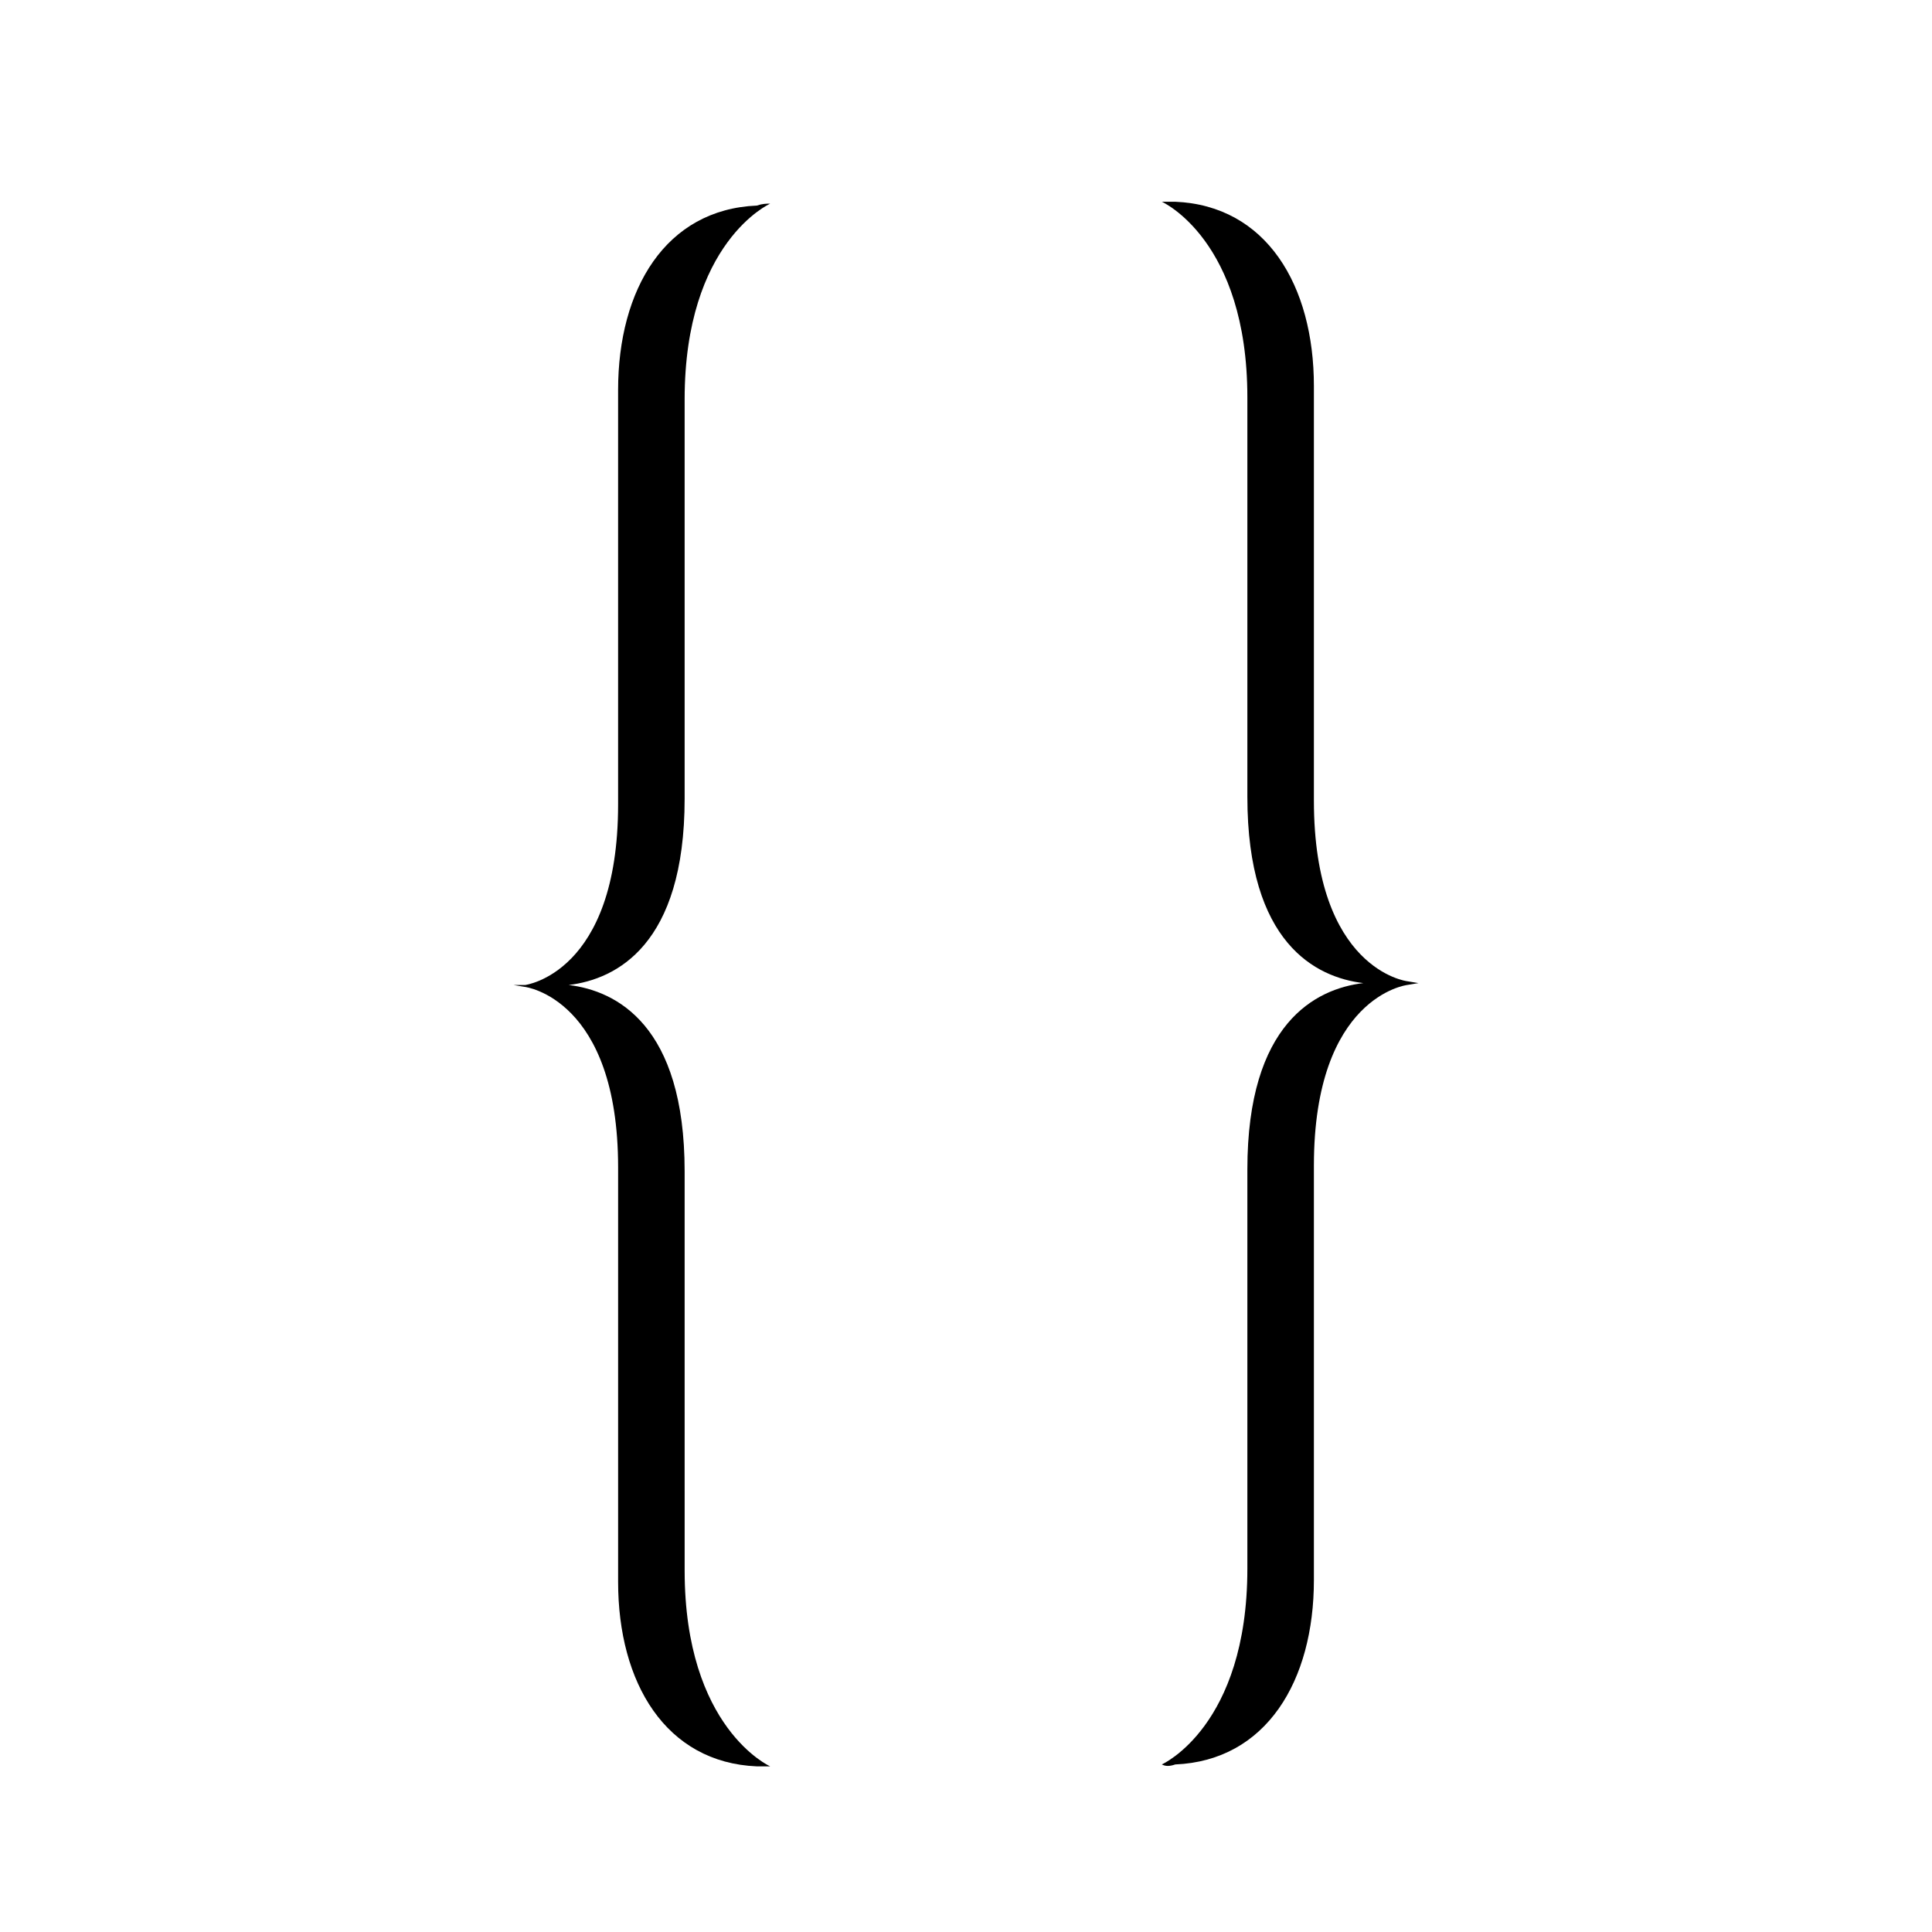 <?xml version="1.0" encoding="UTF-8"?>
<!-- Uploaded to: SVG Repo, www.svgrepo.com, Generator: SVG Repo Mixer Tools -->
<svg fill="#000000" width="800px" height="800px" version="1.1" viewBox="144 144 512 512" xmlns="http://www.w3.org/2000/svg">
 <g>
  <path d="m455.42 611.6c24.184-1.008 36.777-22.168 36.777-48.871v-109.83c0-44.84 24.688-47.863 24.688-47.863l3.023-0.504-3.023-0.504s-24.688-3.023-24.688-47.863v-109.83c0-26.703-12.594-47.863-36.777-48.871h-3.527s22.672 10.078 22.672 51.891v105.8c0 38.793 18.137 47.863 30.73 49.375-12.594 1.512-30.73 10.578-30.73 49.375v105.8c0 41.816-22.672 51.891-22.672 51.891 1.008 0.52 2.016 0.52 3.527 0.016z"/>
  <path d="m344.58 198.48c-24.184 1.008-36.777 22.168-36.777 48.871v109.83c0 44.84-24.688 47.863-24.688 47.863l-3.019-0.008 3.023 0.504s24.688 3.023 24.688 47.863v109.83c0 26.703 12.594 47.863 36.777 48.871h3.527s-22.672-10.078-22.672-51.891l-0.004-52.402v-53.402c0-38.793-18.137-47.863-30.73-49.375 12.594-1.512 30.73-10.578 30.73-49.375v-105.8c0-41.816 22.672-51.891 22.672-51.891-1.008 0-2.016 0-3.527 0.504z"/>
 </g>
</svg>